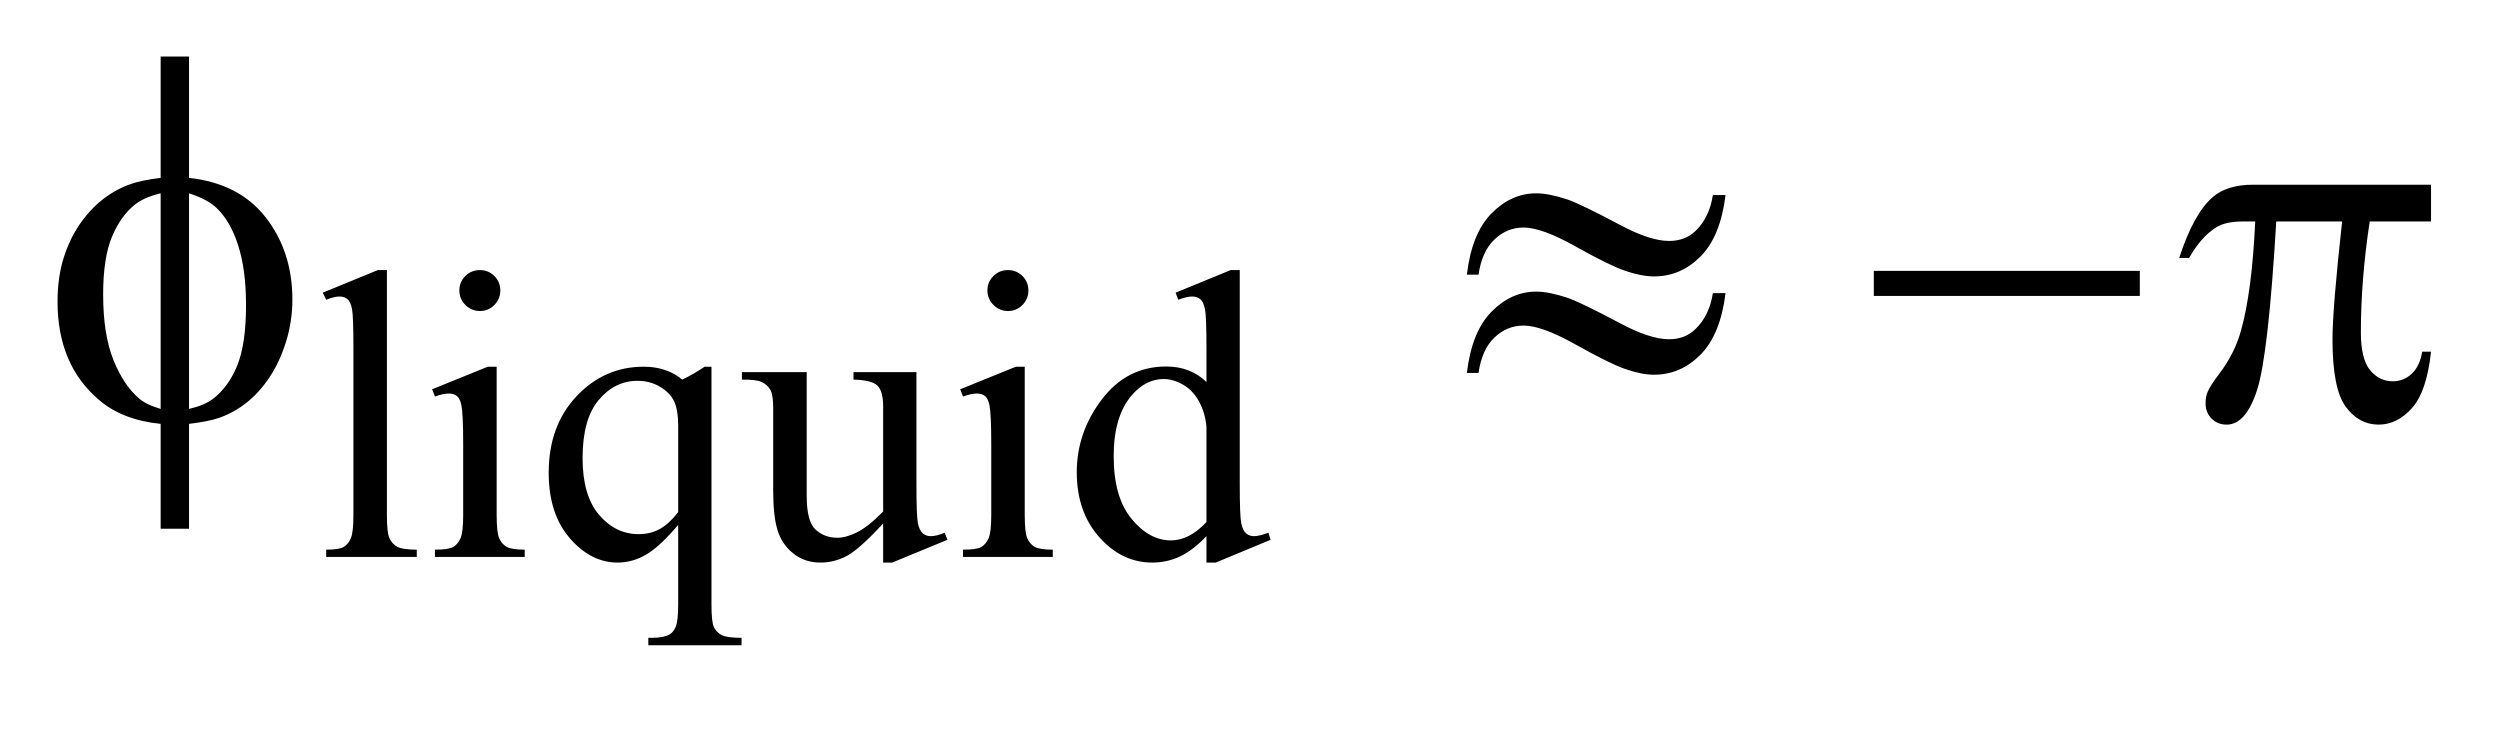 <?xml version="1.0" encoding="UTF-8"?>
<!DOCTYPE svg PUBLIC '-//W3C//DTD SVG 1.0//EN'
          'http://www.w3.org/TR/2001/REC-SVG-20010904/DTD/svg10.dtd'>
<svg stroke-dasharray="none" shape-rendering="auto" xmlns="http://www.w3.org/2000/svg" font-family="'Dialog'" text-rendering="auto" width="68" fill-opacity="1" color-interpolation="auto" color-rendering="auto" preserveAspectRatio="xMidYMid meet" font-size="12px" viewBox="0 0 68 20" fill="black" xmlns:xlink="http://www.w3.org/1999/xlink" stroke="black" image-rendering="auto" stroke-miterlimit="10" stroke-linecap="square" stroke-linejoin="miter" font-style="normal" stroke-width="1" height="20" stroke-dashoffset="0" font-weight="normal" stroke-opacity="1"
><!--Generated by the Batik Graphics2D SVG Generator--><defs id="genericDefs"
  /><g
  ><defs id="defs1"
    ><clipPath clipPathUnits="userSpaceOnUse" id="clipPath1"
      ><path d="M1.028 2.757 L44.135 2.757 L44.135 15.028 L1.028 15.028 L1.028 2.757 Z"
      /></clipPath
      ><clipPath clipPathUnits="userSpaceOnUse" id="clipPath2"
      ><path d="M32.933 88.082 L32.933 480.136 L1414.567 480.136 L1414.567 88.082 Z"
      /></clipPath
    ></defs
    ><g transform="scale(1.576,1.576) translate(-1.028,-2.757) matrix(0.031,0,0,0.031,0,0)"
    ><path d="M248.562 239.297 L248.562 375.75 Q248.562 385.406 249.969 388.555 Q251.375 391.703 254.297 393.328 Q257.219 394.953 265.188 394.953 L265.188 399 L214.766 399 L214.766 394.953 Q221.828 394.953 224.414 393.492 Q227 392.031 228.461 388.664 Q229.922 385.297 229.922 375.75 L229.922 282.312 Q229.922 264.906 229.133 260.922 Q228.344 256.938 226.609 255.477 Q224.875 254.016 222.172 254.016 Q219.25 254.016 214.766 255.812 L212.844 251.875 L243.516 239.297 L248.562 239.297 ZM300.359 239.297 Q305.078 239.297 308.391 242.609 Q311.703 245.922 311.703 250.641 Q311.703 255.359 308.391 258.727 Q305.078 262.094 300.359 262.094 Q295.641 262.094 292.273 258.727 Q288.906 255.359 288.906 250.641 Q288.906 245.922 292.219 242.609 Q295.531 239.297 300.359 239.297 ZM309.672 293.094 L309.672 375.75 Q309.672 385.406 311.078 388.609 Q312.484 391.812 315.234 393.383 Q317.984 394.953 325.281 394.953 L325.281 399 L275.312 399 L275.312 394.953 Q282.828 394.953 285.414 393.492 Q288 392.031 289.516 388.664 Q291.031 385.297 291.031 375.75 L291.031 336.109 Q291.031 319.375 290.016 314.438 Q289.234 310.844 287.555 309.438 Q285.875 308.031 282.953 308.031 Q279.797 308.031 275.312 309.719 L273.734 305.672 L304.734 293.094 L309.672 293.094 ZM429.266 293.094 L429.266 425.391 Q429.266 435.281 430.617 438.086 Q431.969 440.891 434.828 442.461 Q437.688 444.031 446 444.031 L446 448.188 L394.109 448.188 L394.109 444.031 L396.25 444.031 Q402.531 444.031 405.797 442.234 Q408.047 441 409.391 437.797 Q410.734 434.594 410.734 425.391 L410.734 381.141 Q400.516 393.266 392.883 397.703 Q385.25 402.141 377.047 402.141 Q362.109 402.141 350.375 388.555 Q338.641 374.969 338.641 352.172 Q338.641 326 354.141 309.547 Q369.641 293.094 391.531 293.094 Q397.938 293.094 403.328 294.891 Q408.719 296.688 412.984 300.281 Q419.5 297.141 425.453 293.094 L429.266 293.094 ZM410.734 374.062 L410.734 325.781 Q410.734 317.359 408.547 312.531 Q406.359 307.703 400.742 304.328 Q395.125 300.953 388.047 300.953 Q375.469 300.953 366.484 311.625 Q357.5 322.297 357.5 343.969 Q357.5 364.75 366.656 375.531 Q375.812 386.312 388.719 386.312 Q395.344 386.312 400.516 383.445 Q405.688 380.578 410.734 374.062 ZM543.375 296.125 L543.375 358.453 Q543.375 376.312 544.211 380.297 Q545.047 384.281 546.906 385.859 Q548.766 387.438 551.234 387.438 Q554.719 387.438 559.094 385.516 L560.656 389.453 L529.891 402.141 L524.844 402.141 L524.844 380.359 Q511.594 394.734 504.625 398.438 Q497.656 402.141 489.906 402.141 Q481.266 402.141 474.922 397.148 Q468.578 392.156 466.102 384.289 Q463.625 376.422 463.625 362.047 L463.625 316.125 Q463.625 308.812 462.055 306.008 Q460.484 303.203 457.398 301.688 Q454.312 300.172 446.219 300.281 L446.219 296.125 L482.281 296.125 L482.281 364.969 Q482.281 379.344 487.273 383.836 Q492.266 388.328 499.344 388.328 Q504.172 388.328 510.297 385.297 Q516.422 382.266 524.844 373.734 L524.844 315.438 Q524.844 306.688 521.641 303.602 Q518.438 300.516 508.328 300.281 L508.328 296.125 L543.375 296.125 ZM594.359 239.297 Q599.078 239.297 602.391 242.609 Q605.703 245.922 605.703 250.641 Q605.703 255.359 602.391 258.727 Q599.078 262.094 594.359 262.094 Q589.641 262.094 586.273 258.727 Q582.906 255.359 582.906 250.641 Q582.906 245.922 586.219 242.609 Q589.531 239.297 594.359 239.297 ZM603.672 293.094 L603.672 375.75 Q603.672 385.406 605.078 388.609 Q606.484 391.812 609.234 393.383 Q611.984 394.953 619.281 394.953 L619.281 399 L569.312 399 L569.312 394.953 Q576.828 394.953 579.414 393.492 Q582 392.031 583.516 388.664 Q585.031 385.297 585.031 375.75 L585.031 336.109 Q585.031 319.375 584.016 314.438 Q583.234 310.844 581.555 309.438 Q579.875 308.031 576.953 308.031 Q573.797 308.031 569.312 309.719 L567.734 305.672 L598.734 293.094 L603.672 293.094 ZM704.844 387.438 Q697.328 395.297 690.141 398.719 Q682.953 402.141 674.641 402.141 Q657.797 402.141 645.219 388.047 Q632.641 373.953 632.641 351.828 Q632.641 329.703 646.562 311.344 Q660.484 292.984 682.391 292.984 Q695.984 292.984 704.844 301.625 L704.844 282.656 Q704.844 265.016 704.008 260.977 Q703.172 256.938 701.375 255.477 Q699.578 254.016 696.875 254.016 Q693.953 254.016 689.125 255.812 L687.672 251.875 L718.328 239.297 L723.375 239.297 L723.375 358.234 Q723.375 376.312 724.219 380.297 Q725.062 384.281 726.914 385.859 Q728.766 387.438 731.234 387.438 Q734.266 387.438 739.328 385.516 L740.562 389.453 L710.016 402.141 L704.844 402.141 L704.844 387.438 ZM704.844 379.578 L704.844 326.562 Q704.172 318.922 700.805 312.633 Q697.438 306.344 691.875 303.148 Q686.312 299.953 681.047 299.953 Q671.156 299.953 663.406 308.812 Q653.188 320.5 653.188 342.953 Q653.188 365.641 663.07 377.719 Q672.953 389.797 685.078 389.797 Q695.297 389.797 704.844 379.578 Z" stroke="none" clip-path="url(#clipPath2)"
    /></g
    ><g transform="matrix(0.049,0,0,0.049,-1.619,-4.344)"
    ><path d="M137.969 187.391 Q165.953 190.484 180.648 209.469 Q195.344 228.453 195.344 254.891 Q195.344 266.984 191.828 278.305 Q188.312 289.625 182.617 298.133 Q176.922 306.641 169.891 312.195 Q162.859 317.75 154.422 320.703 Q148.516 322.672 137.969 323.938 L137.969 382.156 L122.219 382.156 L122.219 323.938 Q100.984 321.828 87.906 310.578 Q64.984 291.031 64.984 256.156 Q64.984 242.375 68.5 231.406 Q72.016 220.438 77.992 212.141 Q83.969 203.844 91.07 198.57 Q98.172 193.297 106.188 190.625 Q111.953 188.656 122.219 187.391 L122.219 120.031 L137.969 120.031 L137.969 187.391 ZM122.219 195.969 Q112.938 198.219 108.016 202.156 Q100 208.484 95.148 220.227 Q90.297 231.969 90.297 252.078 Q90.297 274.297 95.992 288.43 Q101.688 302.562 110.125 309.734 Q114.062 313.25 122.219 315.641 L122.219 195.969 ZM137.969 315.641 Q146.547 313.672 151.328 310.016 Q160.047 303.266 164.828 291.312 Q169.609 279.359 169.609 257.984 Q169.609 238.438 165.25 224.867 Q160.891 211.297 153.156 203.984 Q148.094 199.203 137.969 195.969 L137.969 315.641 ZM983.859 196.953 L990.891 196.953 Q988.078 219.875 977.039 230.984 Q966 242.094 951.234 242.094 Q944.344 242.094 935.414 239.07 Q926.484 236.047 907.711 225.5 Q888.938 214.953 878.812 214.953 Q869.531 214.953 862.57 221.633 Q855.609 228.312 853.781 241.109 L847.312 241.109 Q849.984 218.328 860.953 207.148 Q871.922 195.969 885.844 195.969 Q892.734 195.969 903 199.344 Q910.453 201.875 932.391 213.547 Q948.984 222.406 959.531 222.406 Q968.531 222.406 974.297 216.781 Q981.891 209.469 983.859 196.953 ZM983.859 251.375 L990.891 251.375 Q988.078 274.297 977.039 285.477 Q966 296.656 951.234 296.656 Q944.344 296.656 935.414 293.562 Q926.484 290.469 907.711 279.922 Q888.938 269.375 878.812 269.375 Q869.531 269.375 862.57 276.055 Q855.609 282.734 853.781 295.672 L847.312 295.672 Q849.984 272.891 860.953 261.711 Q871.922 250.531 885.844 250.531 Q892.734 250.531 903 253.906 Q910.453 256.438 932.391 268.109 Q948.984 276.969 959.531 276.969 Q968.531 276.969 974.297 271.203 Q981.891 263.891 983.859 251.375 ZM1073.203 239 L1220.859 239 L1220.859 252.922 L1073.203 252.922 L1073.203 239 ZM1382.516 191.188 L1382.516 211.578 L1348.484 211.578 Q1343.562 243.781 1343.562 273.312 Q1343.562 287.797 1348.625 294.055 Q1353.688 300.312 1361.281 300.312 Q1367.328 300.312 1371.828 296.094 Q1376.328 291.875 1377.594 283.859 L1382.516 283.859 Q1380.125 306.078 1371.898 315.219 Q1363.672 324.359 1353.406 324.359 Q1342.438 324.359 1335.125 314.375 Q1327.812 304.391 1327.812 277.109 Q1327.812 259.953 1333.156 211.578 L1296.594 211.578 Q1292.234 285.266 1286.047 304.812 Q1279.859 324.359 1269.031 324.359 Q1263.969 324.359 1260.664 320.984 Q1257.359 317.609 1257.359 312.547 Q1257.359 308.891 1258.484 306.219 Q1260.031 302.562 1265.094 295.953 Q1273.672 284.562 1277.047 272.047 Q1283.094 250.672 1284.922 211.578 L1278.453 211.578 Q1268.188 211.578 1263.125 214.953 Q1254.969 220.016 1248.219 231.828 L1242.734 231.828 Q1250.609 207.5 1261.156 198.219 Q1269.172 191.188 1283.656 191.188 L1382.516 191.188 Z" stroke="none" clip-path="url(#clipPath2)"
    /></g
  ></g
></svg
>
